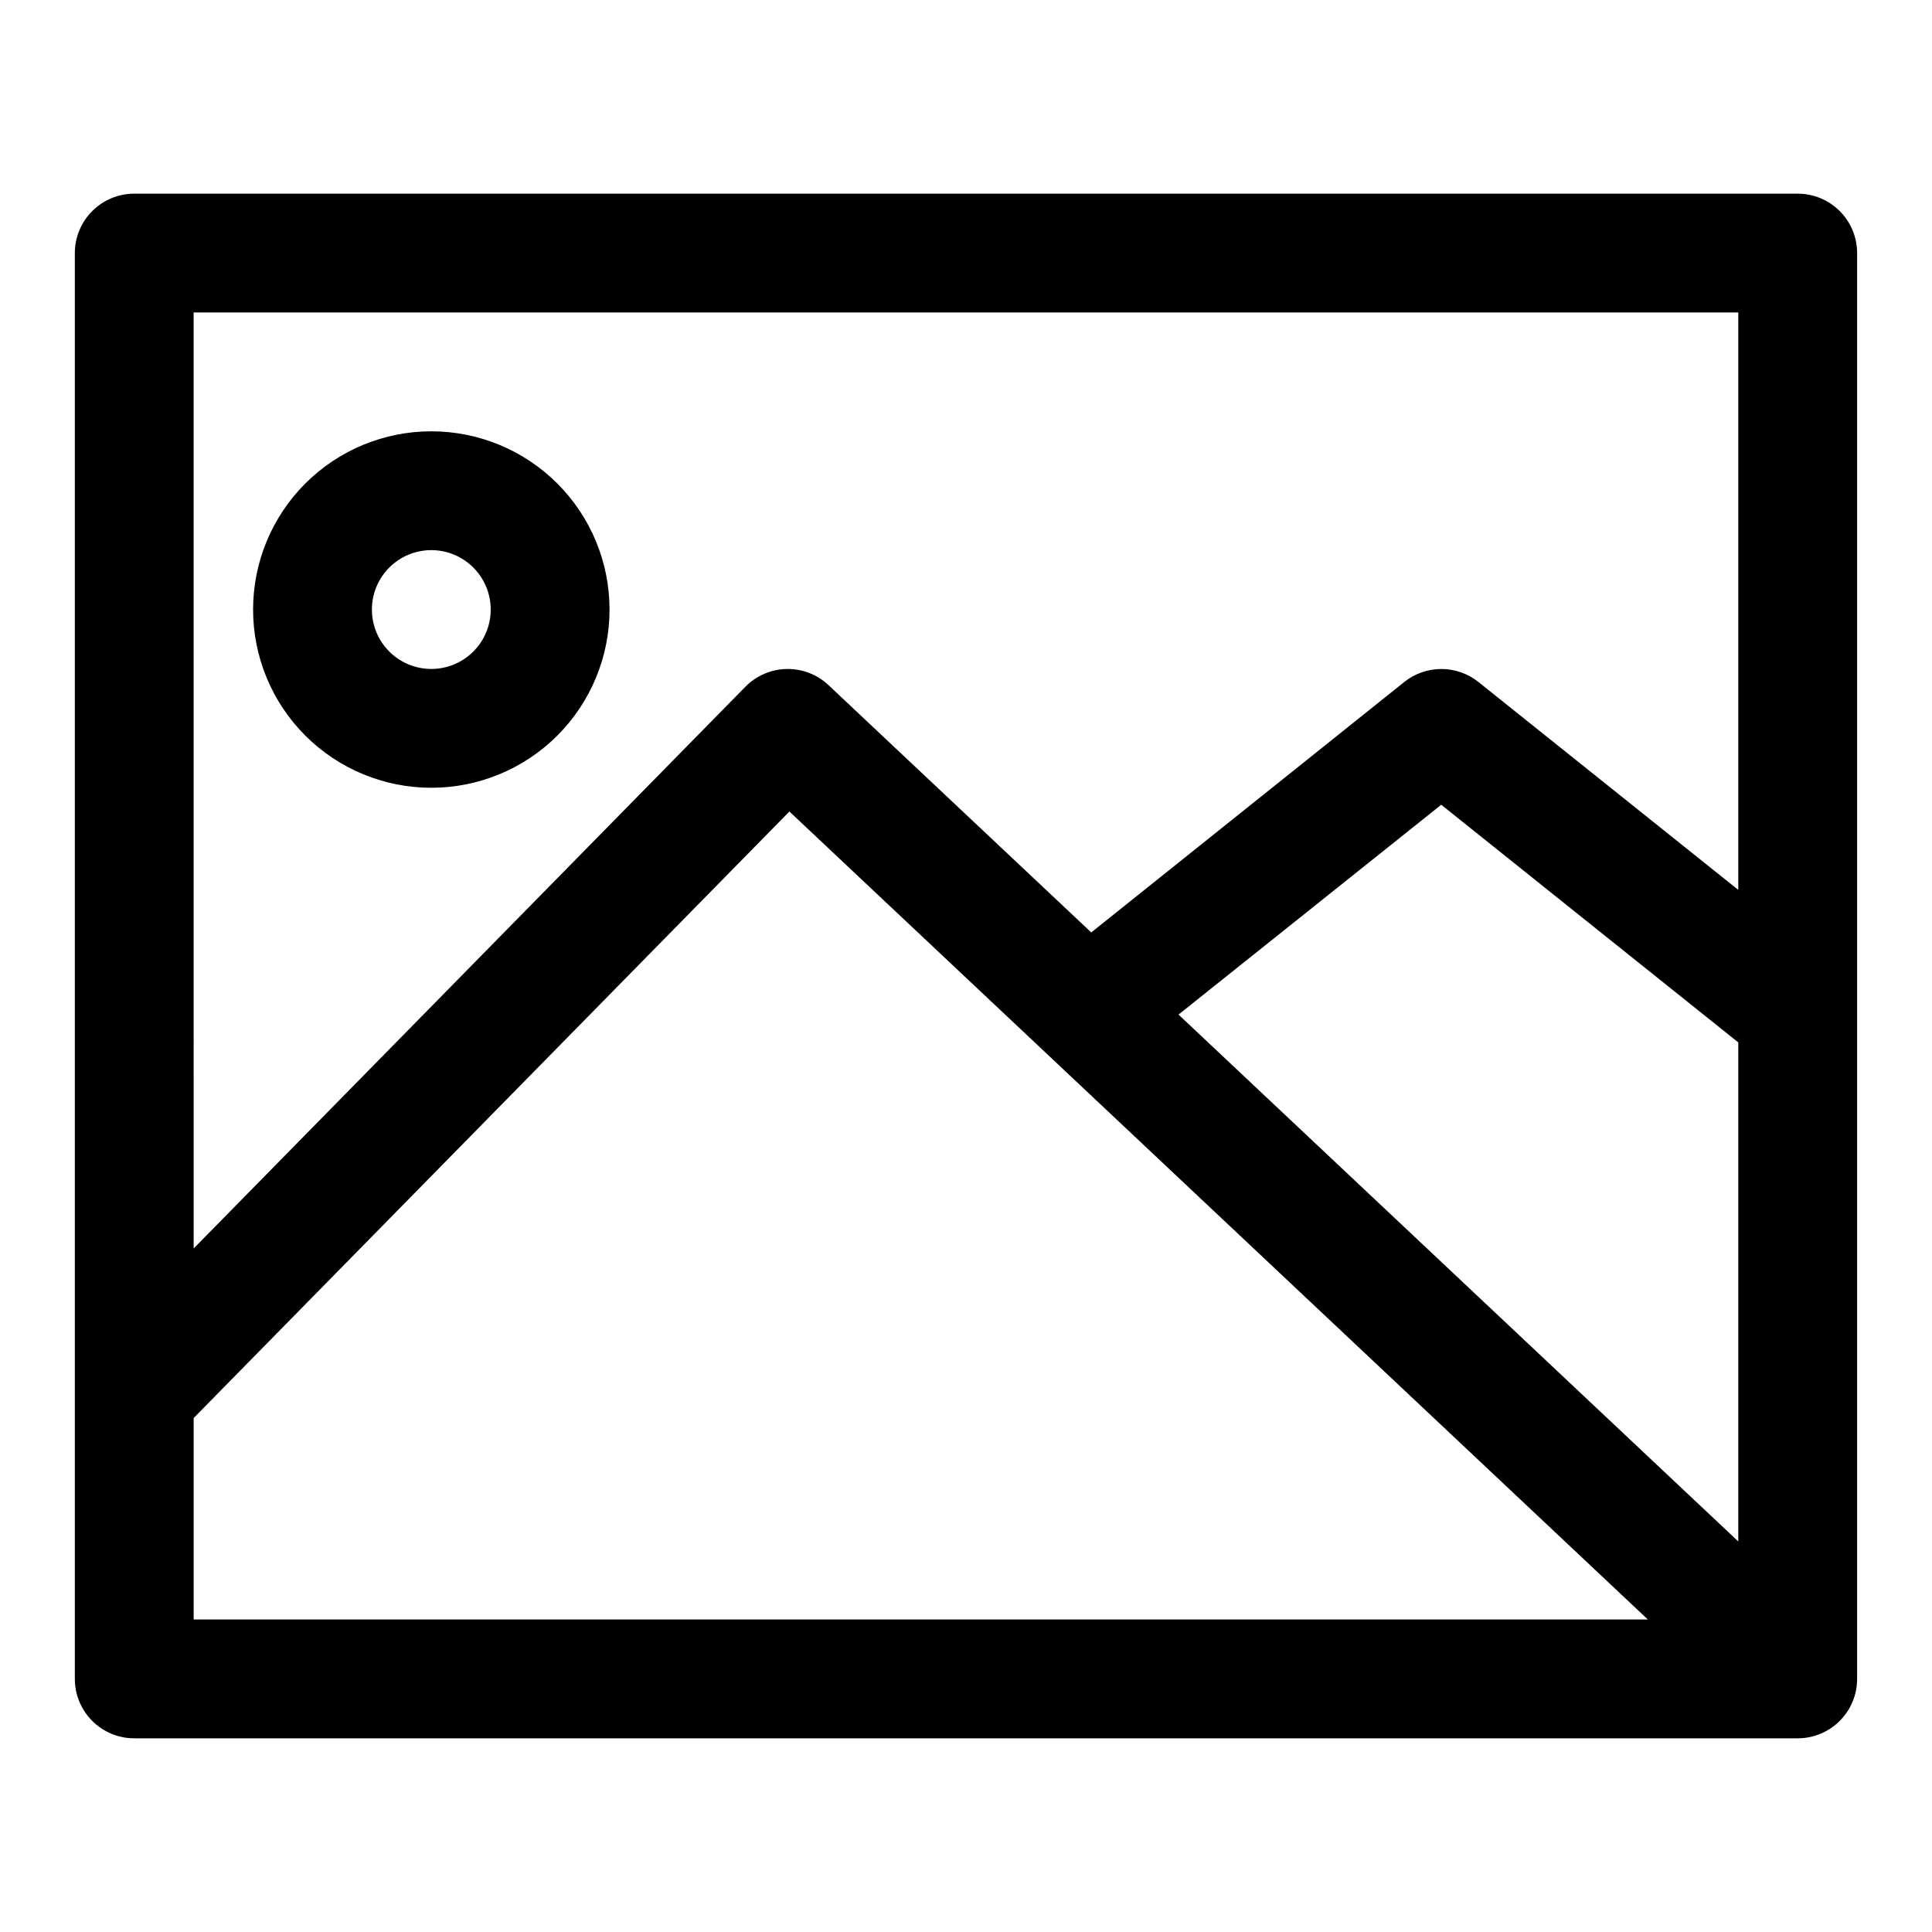 <?xml version="1.0" encoding="UTF-8"?>
<!-- The Best Svg Icon site in the world: iconSvg.co, Visit us! https://iconsvg.co -->
<svg fill="#000000" width="800px" height="800px" version="1.1" viewBox="144 144 512 512" xmlns="http://www.w3.org/2000/svg">
 <g fill-rule="evenodd">
  <path d="m195.32 474.86 146.21-148.86c2.891-2.941 6.816-4.633 10.938-4.711 4.121-0.082 8.109 1.457 11.105 4.289l69.621 65.527 82.941-66.359-0.004-0.004c2.793-2.234 6.266-3.453 9.84-3.453 3.578 0 7.051 1.219 9.844 3.453l68.848 55.09v-153.02h-409.35zm261-61.984 148.34 139.62v-132.25l-78.719-62.977zm-261 106.92v53.387h385.38l-227.5-214.12zm432.47 83.035 0.301-0.156v-0.004c1.207-0.672 2.32-1.504 3.309-2.473l0.41-0.41 0.5-0.57 0.27-0.316v0.008c0.516-0.617 0.977-1.277 1.387-1.969l0.234-0.426 0.188-0.363c1.168-2.227 1.773-4.707 1.766-7.227v-377.86c0-4.176-1.66-8.18-4.613-11.133s-6.957-4.613-11.133-4.613h-440.83c-4.176 0-8.18 1.66-11.133 4.613s-4.613 6.957-4.613 11.133v377.86c0 4.176 1.66 8.18 4.613 11.133s6.957 4.613 11.133 4.613h440.83c2.578 0.004 5.113-0.629 7.387-1.844z"/>
  <path d="m258.3 289.79c4.176 0 8.18 1.66 11.133 4.613s4.613 6.957 4.613 11.133c0 4.176-1.66 8.18-4.613 11.133s-6.957 4.609-11.133 4.609-8.18-1.656-11.133-4.609-4.609-6.957-4.609-11.133c0-4.176 1.656-8.18 4.609-11.133s6.957-4.613 11.133-4.613zm0-31.488c-12.527 0-24.539 4.977-33.398 13.836-8.855 8.855-13.832 20.871-13.832 33.398s4.977 24.539 13.832 33.398c8.859 8.855 20.871 13.832 33.398 13.832 12.527 0 24.543-4.977 33.398-13.832 8.859-8.859 13.836-20.871 13.836-33.398s-4.977-24.543-13.836-33.398c-8.855-8.859-20.871-13.836-33.398-13.836z"/>
 </g>
</svg>